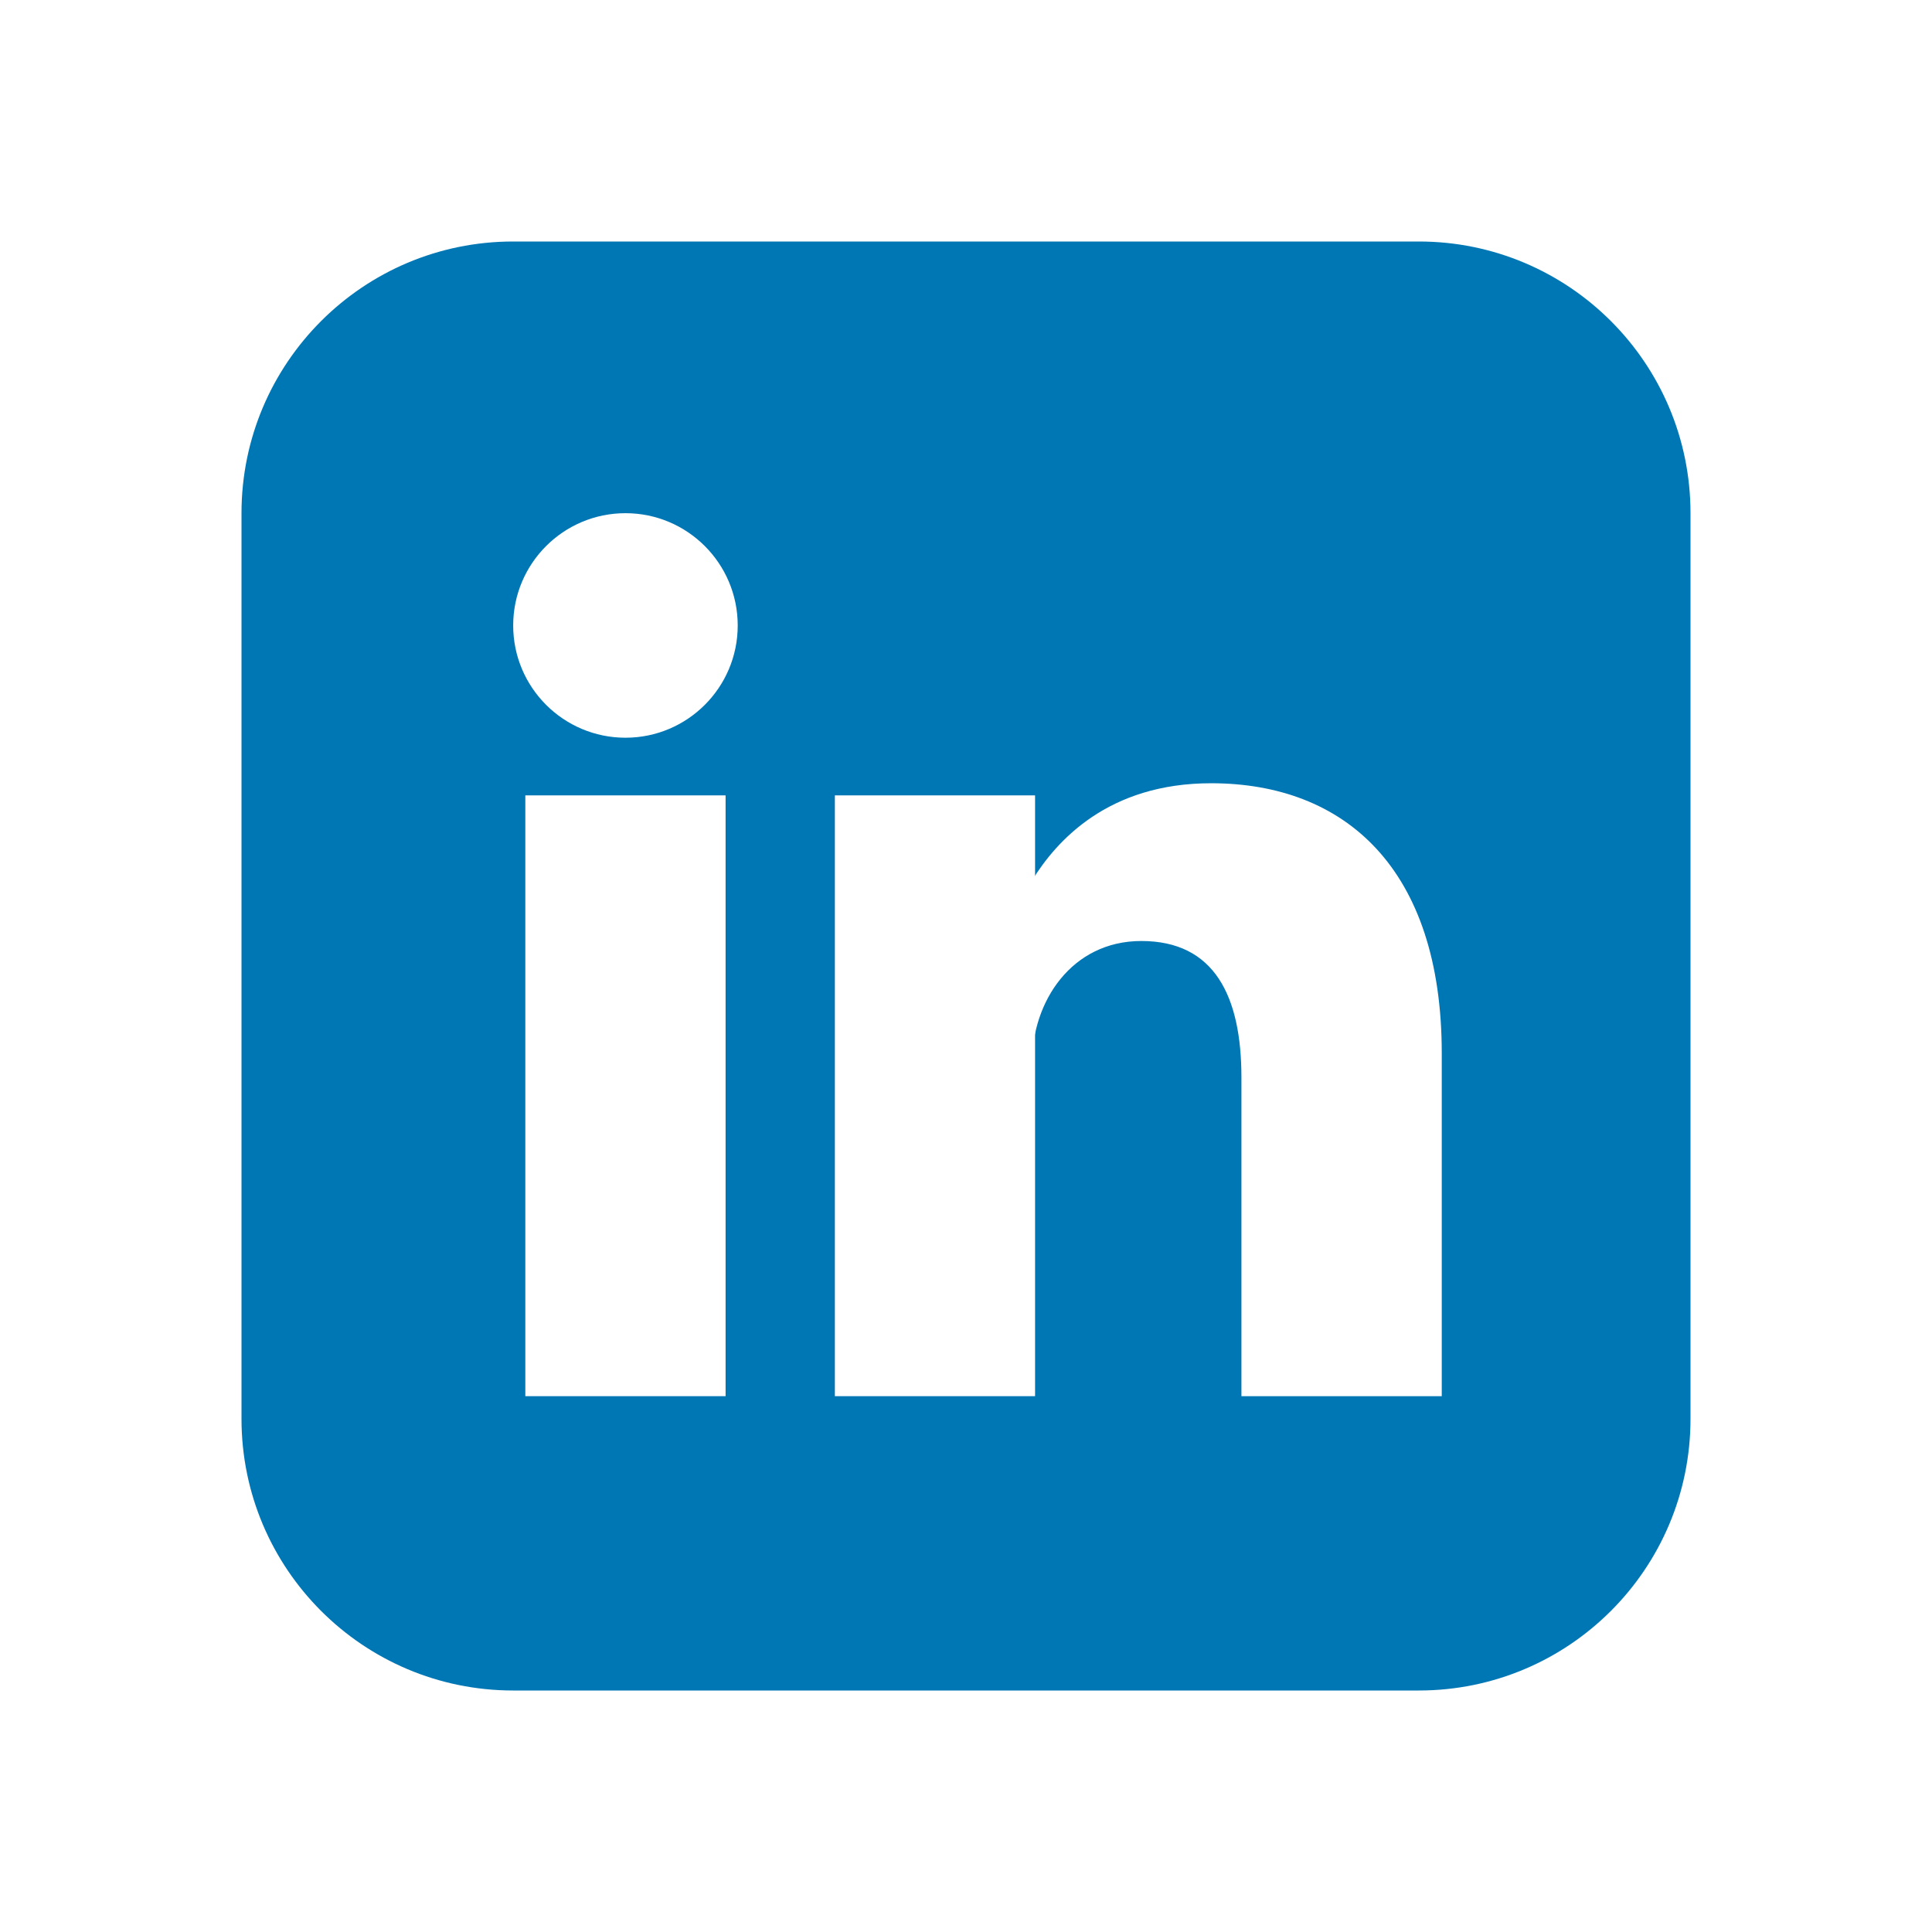 <?xml version="1.0" encoding="UTF-8"?>
<svg xmlns="http://www.w3.org/2000/svg" width="32" height="32" viewBox="0 0 32 32" fill="none">
  <rect width="32" height="32" fill="white"></rect>
  <g clip-path="url(#clip0_5741_104758)">
    <path d="M23.5 4H8.5C6.015 4 4 6.015 4 8.5V23.5C4 25.985 6.015 28 8.5 28H23.5C25.985 28 28 25.985 28 23.5V8.5C28 6.015 25.985 4 23.5 4Z" fill="#0077B5"></path>
    <path d="M10.36 12.219C11.386 12.219 12.219 11.386 12.219 10.36C12.219 9.333 11.386 8.5 10.36 8.5C9.333 8.5 8.5 9.333 8.5 10.36C8.5 11.386 9.333 12.219 10.36 12.219Z" fill="white"></path>
    <path fill-rule="evenodd" clip-rule="evenodd" d="M8.701 23.125V13.174H12.018V23.125H8.701ZM13.828 23.125V13.174H17.144V23.125H13.828Z" fill="white"></path>
    <path d="M17.095 17.596C17.095 16.591 17.748 15.586 18.904 15.586C20.11 15.586 20.562 16.491 20.562 17.848V23.125H23.88V17.446C23.88 14.38 22.271 12.973 20.06 12.973C18.351 12.973 17.497 13.928 17.095 14.581" fill="white"></path>
  </g>
  <defs>
    <clipPath id="clip0_5741_104758">
      <rect width="24" height="24" fill="white" transform="translate(4 4)"></rect>
    </clipPath>
  </defs>
</svg>
